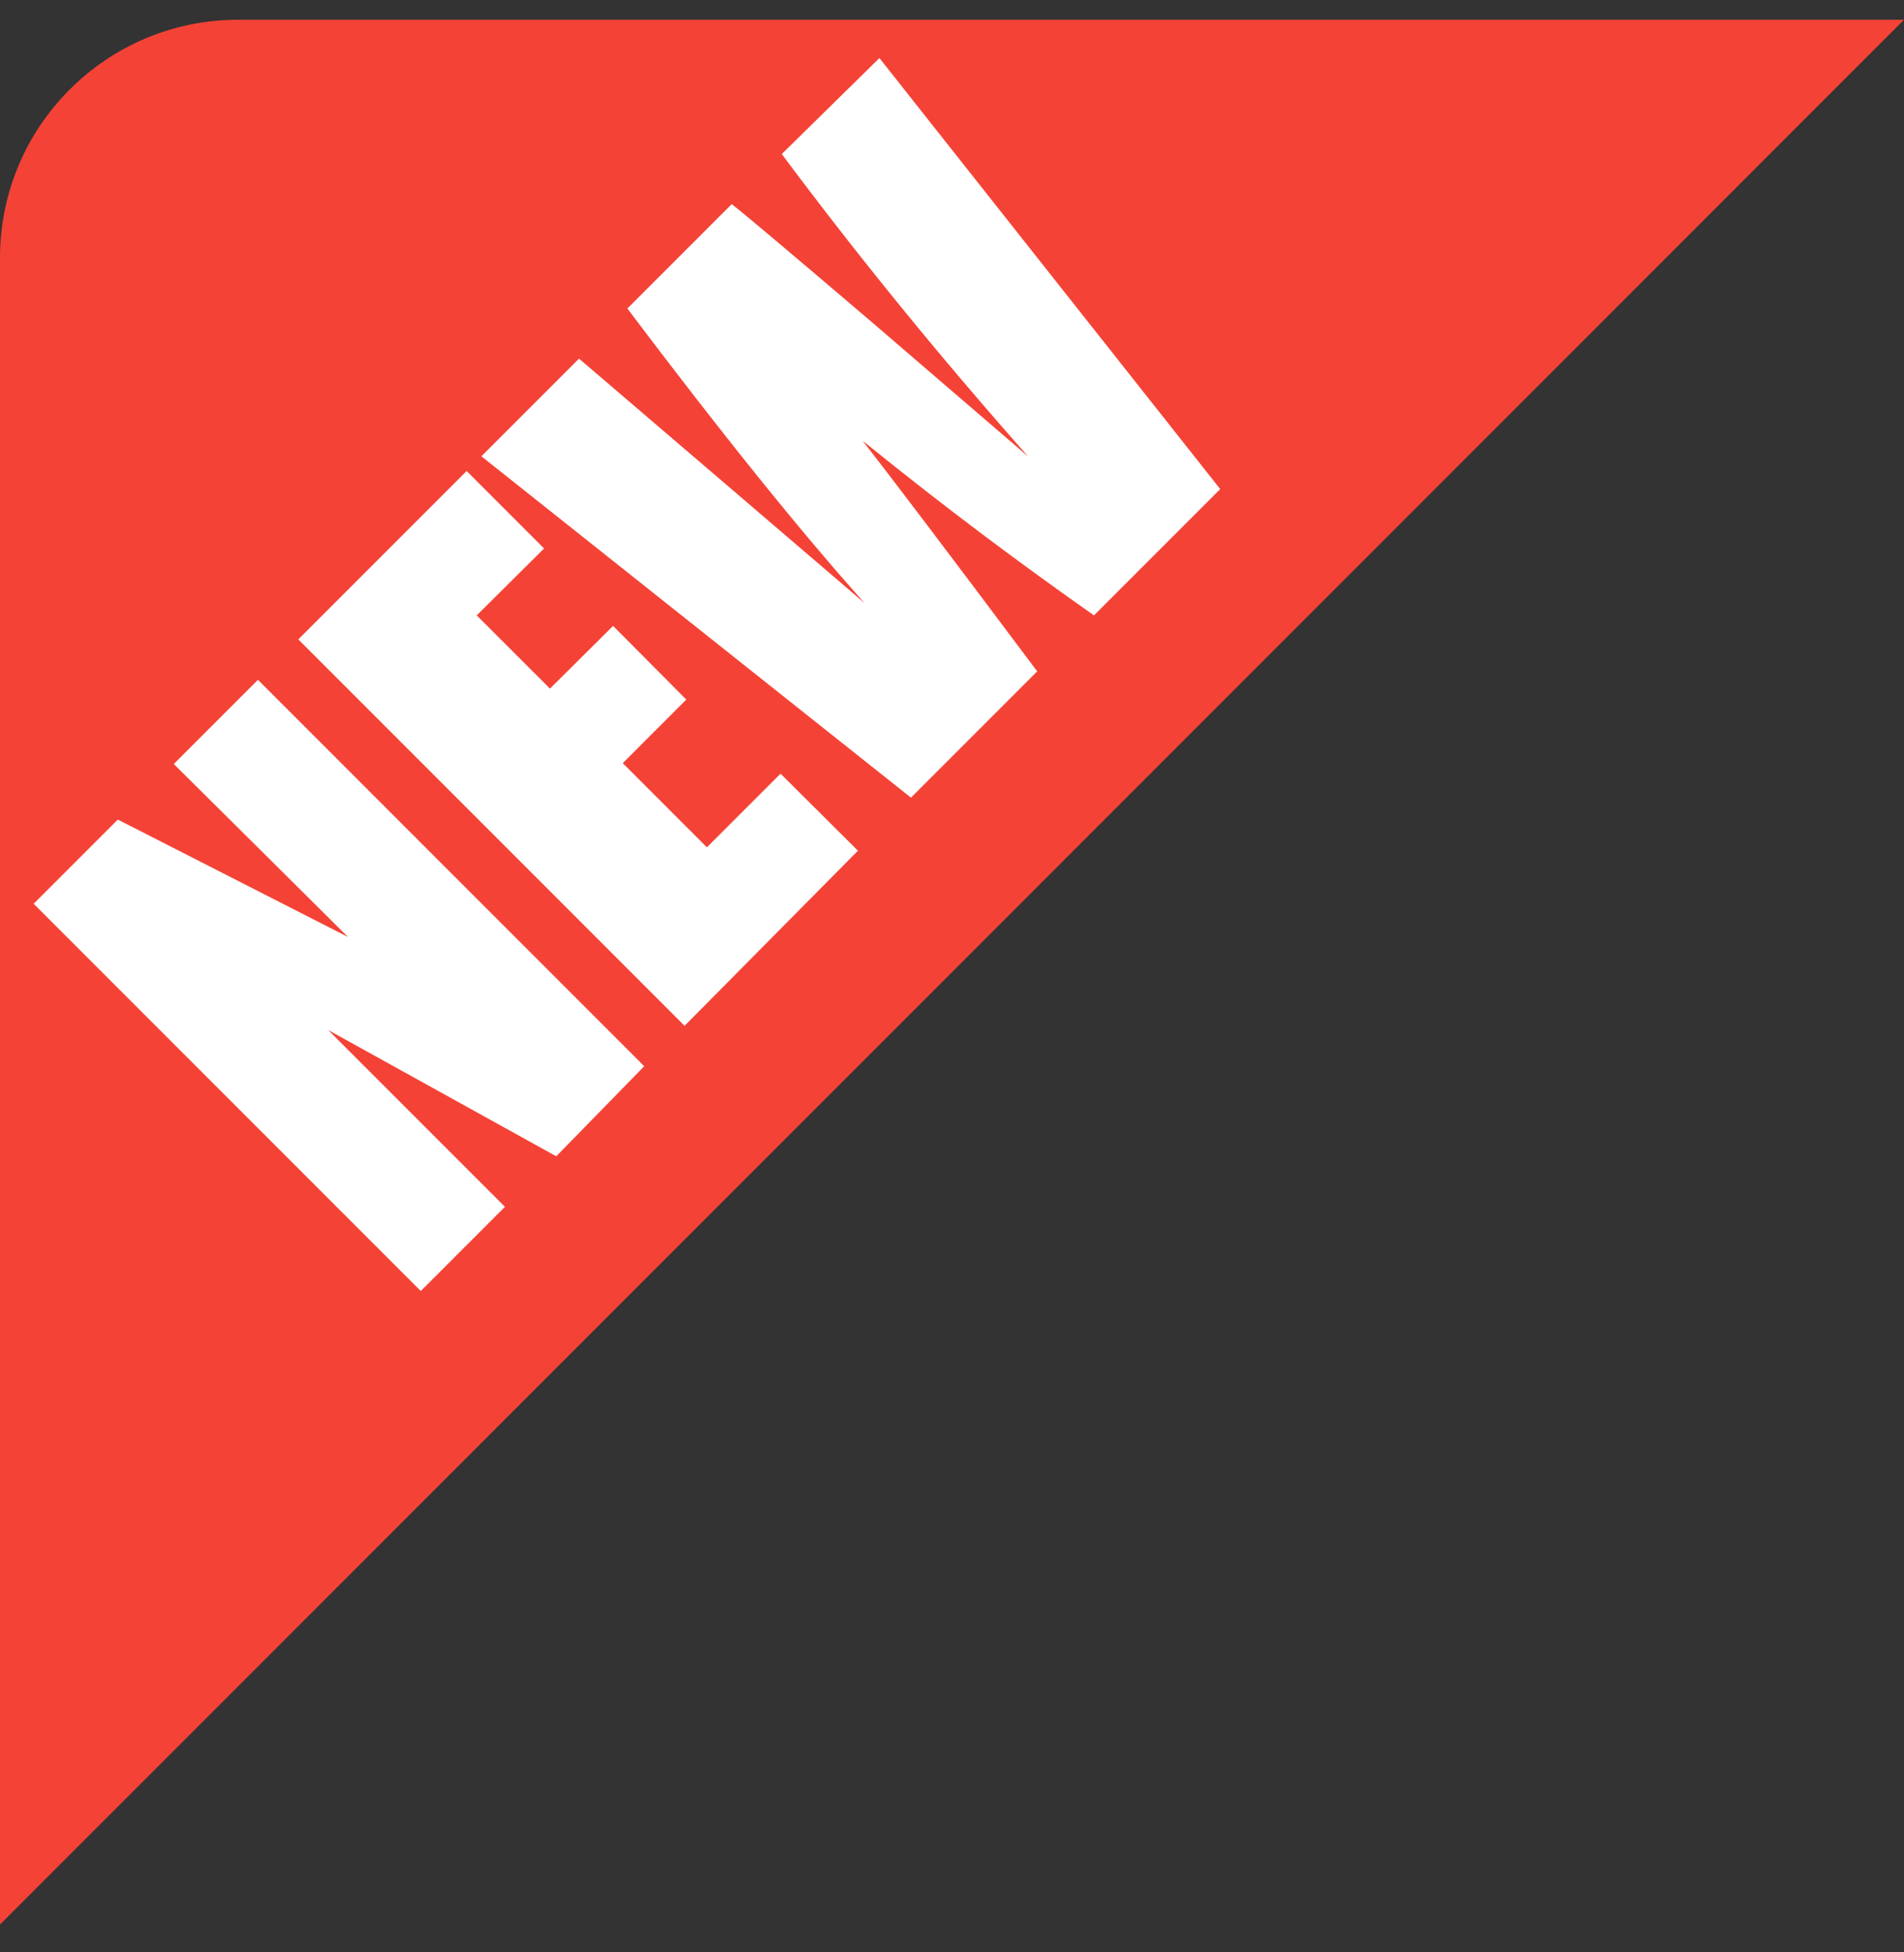 <svg width="40" height="41" viewBox="0 0 40 41" fill="none" xmlns="http://www.w3.org/2000/svg">
<rect x="0" y="0" width="40" height="41" fill="#333333" stroke="none"/>
<g clip-path="url(#clip0)">
<path d="M0 40.415V5.415C0 2.654 2.239 0.415 5 0.415H40L0 40.415Z" fill="#F44336"/>
<path d="M5.419 14.276L13.534 22.391L11.686 24.282L6.895 21.631L10.608 25.343L8.84 27.111L0.707 18.979L2.475 17.211L7.311 19.677L3.651 16.044L5.419 14.276Z" fill="white"/>
<path d="M6.267 13.427L9.803 9.891L11.43 11.518L10.015 12.923L11.554 14.461L12.88 13.144L14.418 14.691L13.083 16.026L14.851 17.794L16.398 16.247L18.024 17.865L14.382 21.542L6.267 13.427Z" fill="white"/>
<path d="M18.475 1.219L25.635 10.271L22.983 12.923C21.534 11.906 19.898 10.695 18.122 9.255C18.723 10.024 19.942 11.633 21.79 14.099L19.138 16.751L10.113 9.582L12.164 7.531L15.213 10.139L18.166 12.667C16.828 11.176 15.166 9.113 13.18 6.479L15.372 4.287C15.637 4.49 16.61 5.312 18.281 6.735L21.604 9.591C19.754 7.504 18.027 5.386 16.424 3.235L18.475 1.219Z" fill="white"/>
</g>
<defs>
<clipPath id="clip0">
<rect width="40" height="40" fill="white" transform="translate(0 0.415)"/>
</clipPath>
</defs>
</svg>
